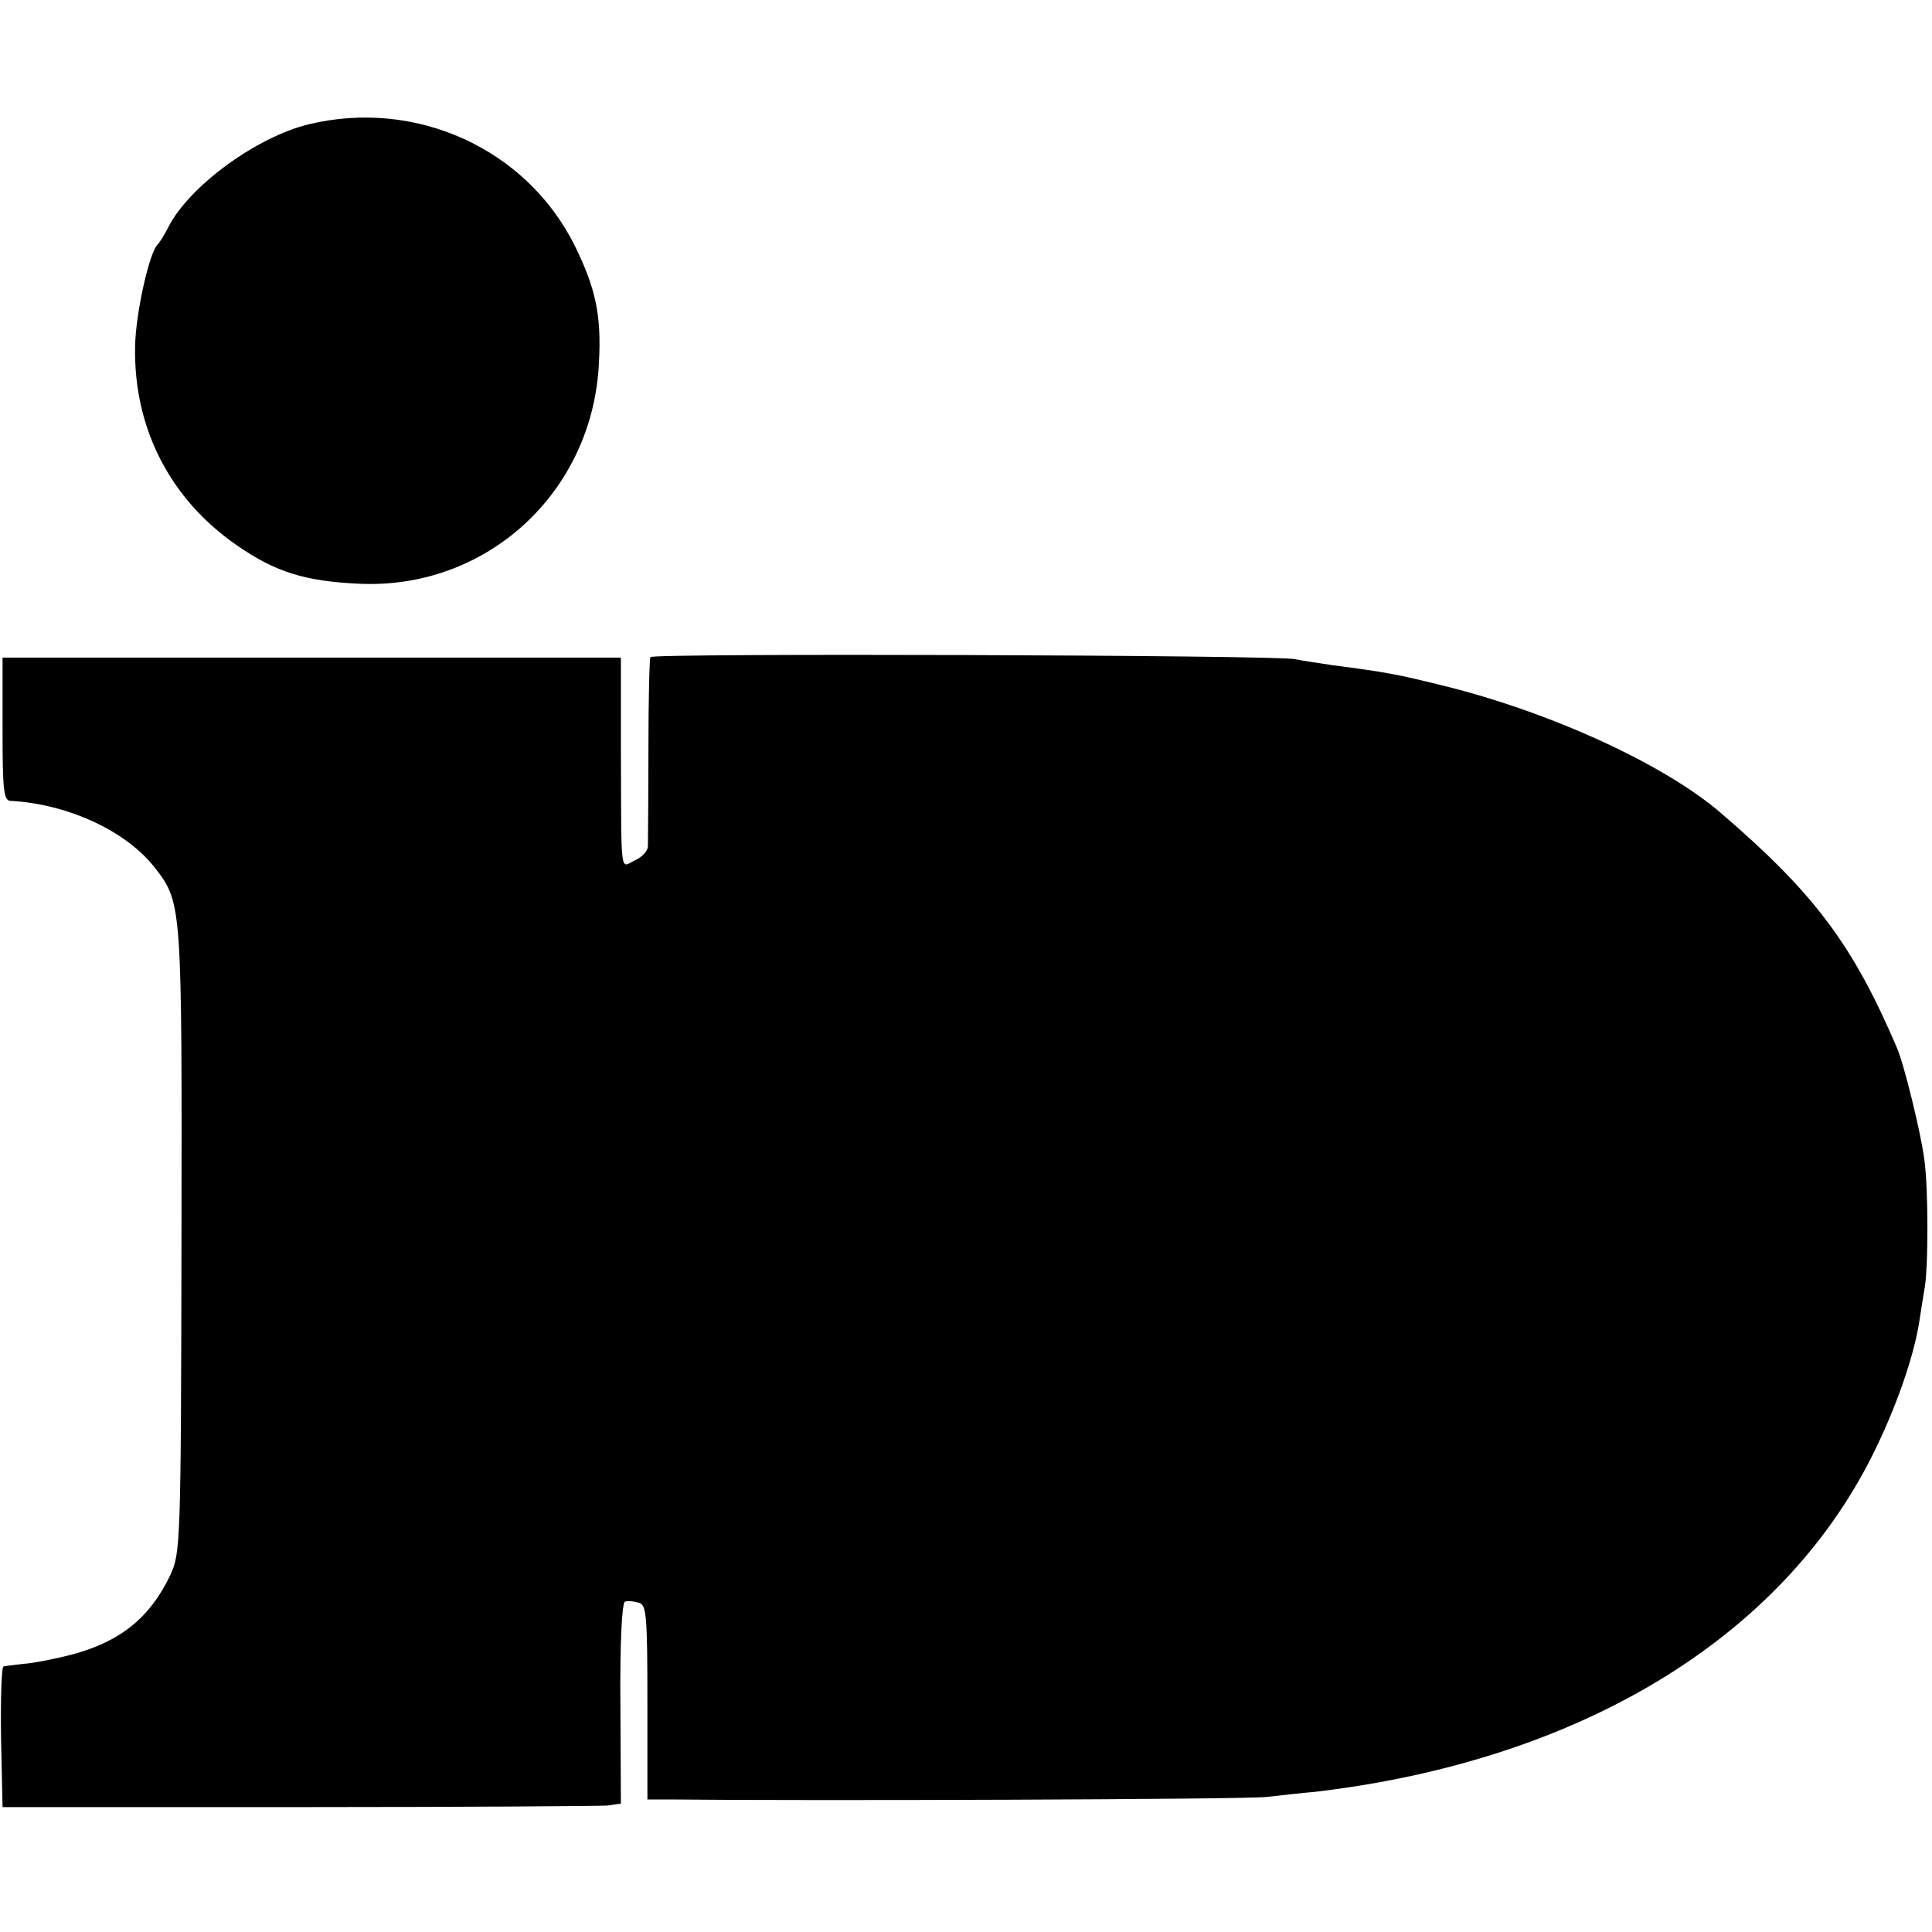 <?xml version="1.0" standalone="no"?>
<!DOCTYPE svg PUBLIC "-//W3C//DTD SVG 20010904//EN"
 "http://www.w3.org/TR/2001/REC-SVG-20010904/DTD/svg10.dtd">
<svg version="1.0" xmlns="http://www.w3.org/2000/svg"
 width="379pt" height="379pt" viewBox="0 0 379 379"
 preserveAspectRatio="xMidYMid meet">
<g transform="translate(0,379) scale(0.1,-0.1)"
fill="#000000" stroke="none">
<path d="M605 3546 c-102 -25 -234 -121 -275 -202 -8 -16 -18 -31 -21 -34 -16
-15 -43 -135 -44 -200 -3 -159 68 -299 200 -390 75 -52 133 -70 237 -75 253
-13 462 180 473 435 5 93 -7 146 -48 229 -95 190 -312 288 -522 237z"/>
<path d="M1276 2501 c-2 -3 -4 -85 -4 -181 0 -96 -1 -182 -1 -191 -1 -9 -12
-21 -26 -27 -29 -14 -26 -37 -27 221 l0 177 -607 0 -606 0 0 -140 c0 -117 2
-140 15 -141 114 -6 230 -60 286 -134 51 -67 51 -74 50 -730 -1 -597 -2 -611
-22 -655 -40 -84 -99 -131 -194 -156 -35 -9 -77 -17 -94 -18 -17 -2 -35 -4
-39 -5 -4 0 -6 -63 -5 -139 l3 -137 580 0 c319 0 592 2 606 3 l27 4 -1 196
c-1 116 3 198 9 200 5 2 17 1 27 -2 15 -4 17 -22 17 -195 l0 -191 43 0 c271
-3 1134 0 1172 5 28 3 70 8 95 10 518 61 913 300 1093 660 46 92 81 192 92
262 3 21 8 50 10 63 8 38 8 199 0 255 -7 54 -40 188 -54 220 -86 201 -161 302
-345 460 -110 95 -332 197 -541 249 -97 24 -114 27 -220 41 -27 4 -61 9 -75
12 -37 8 -1260 12 -1264 4z"/>
</g>
</svg>
